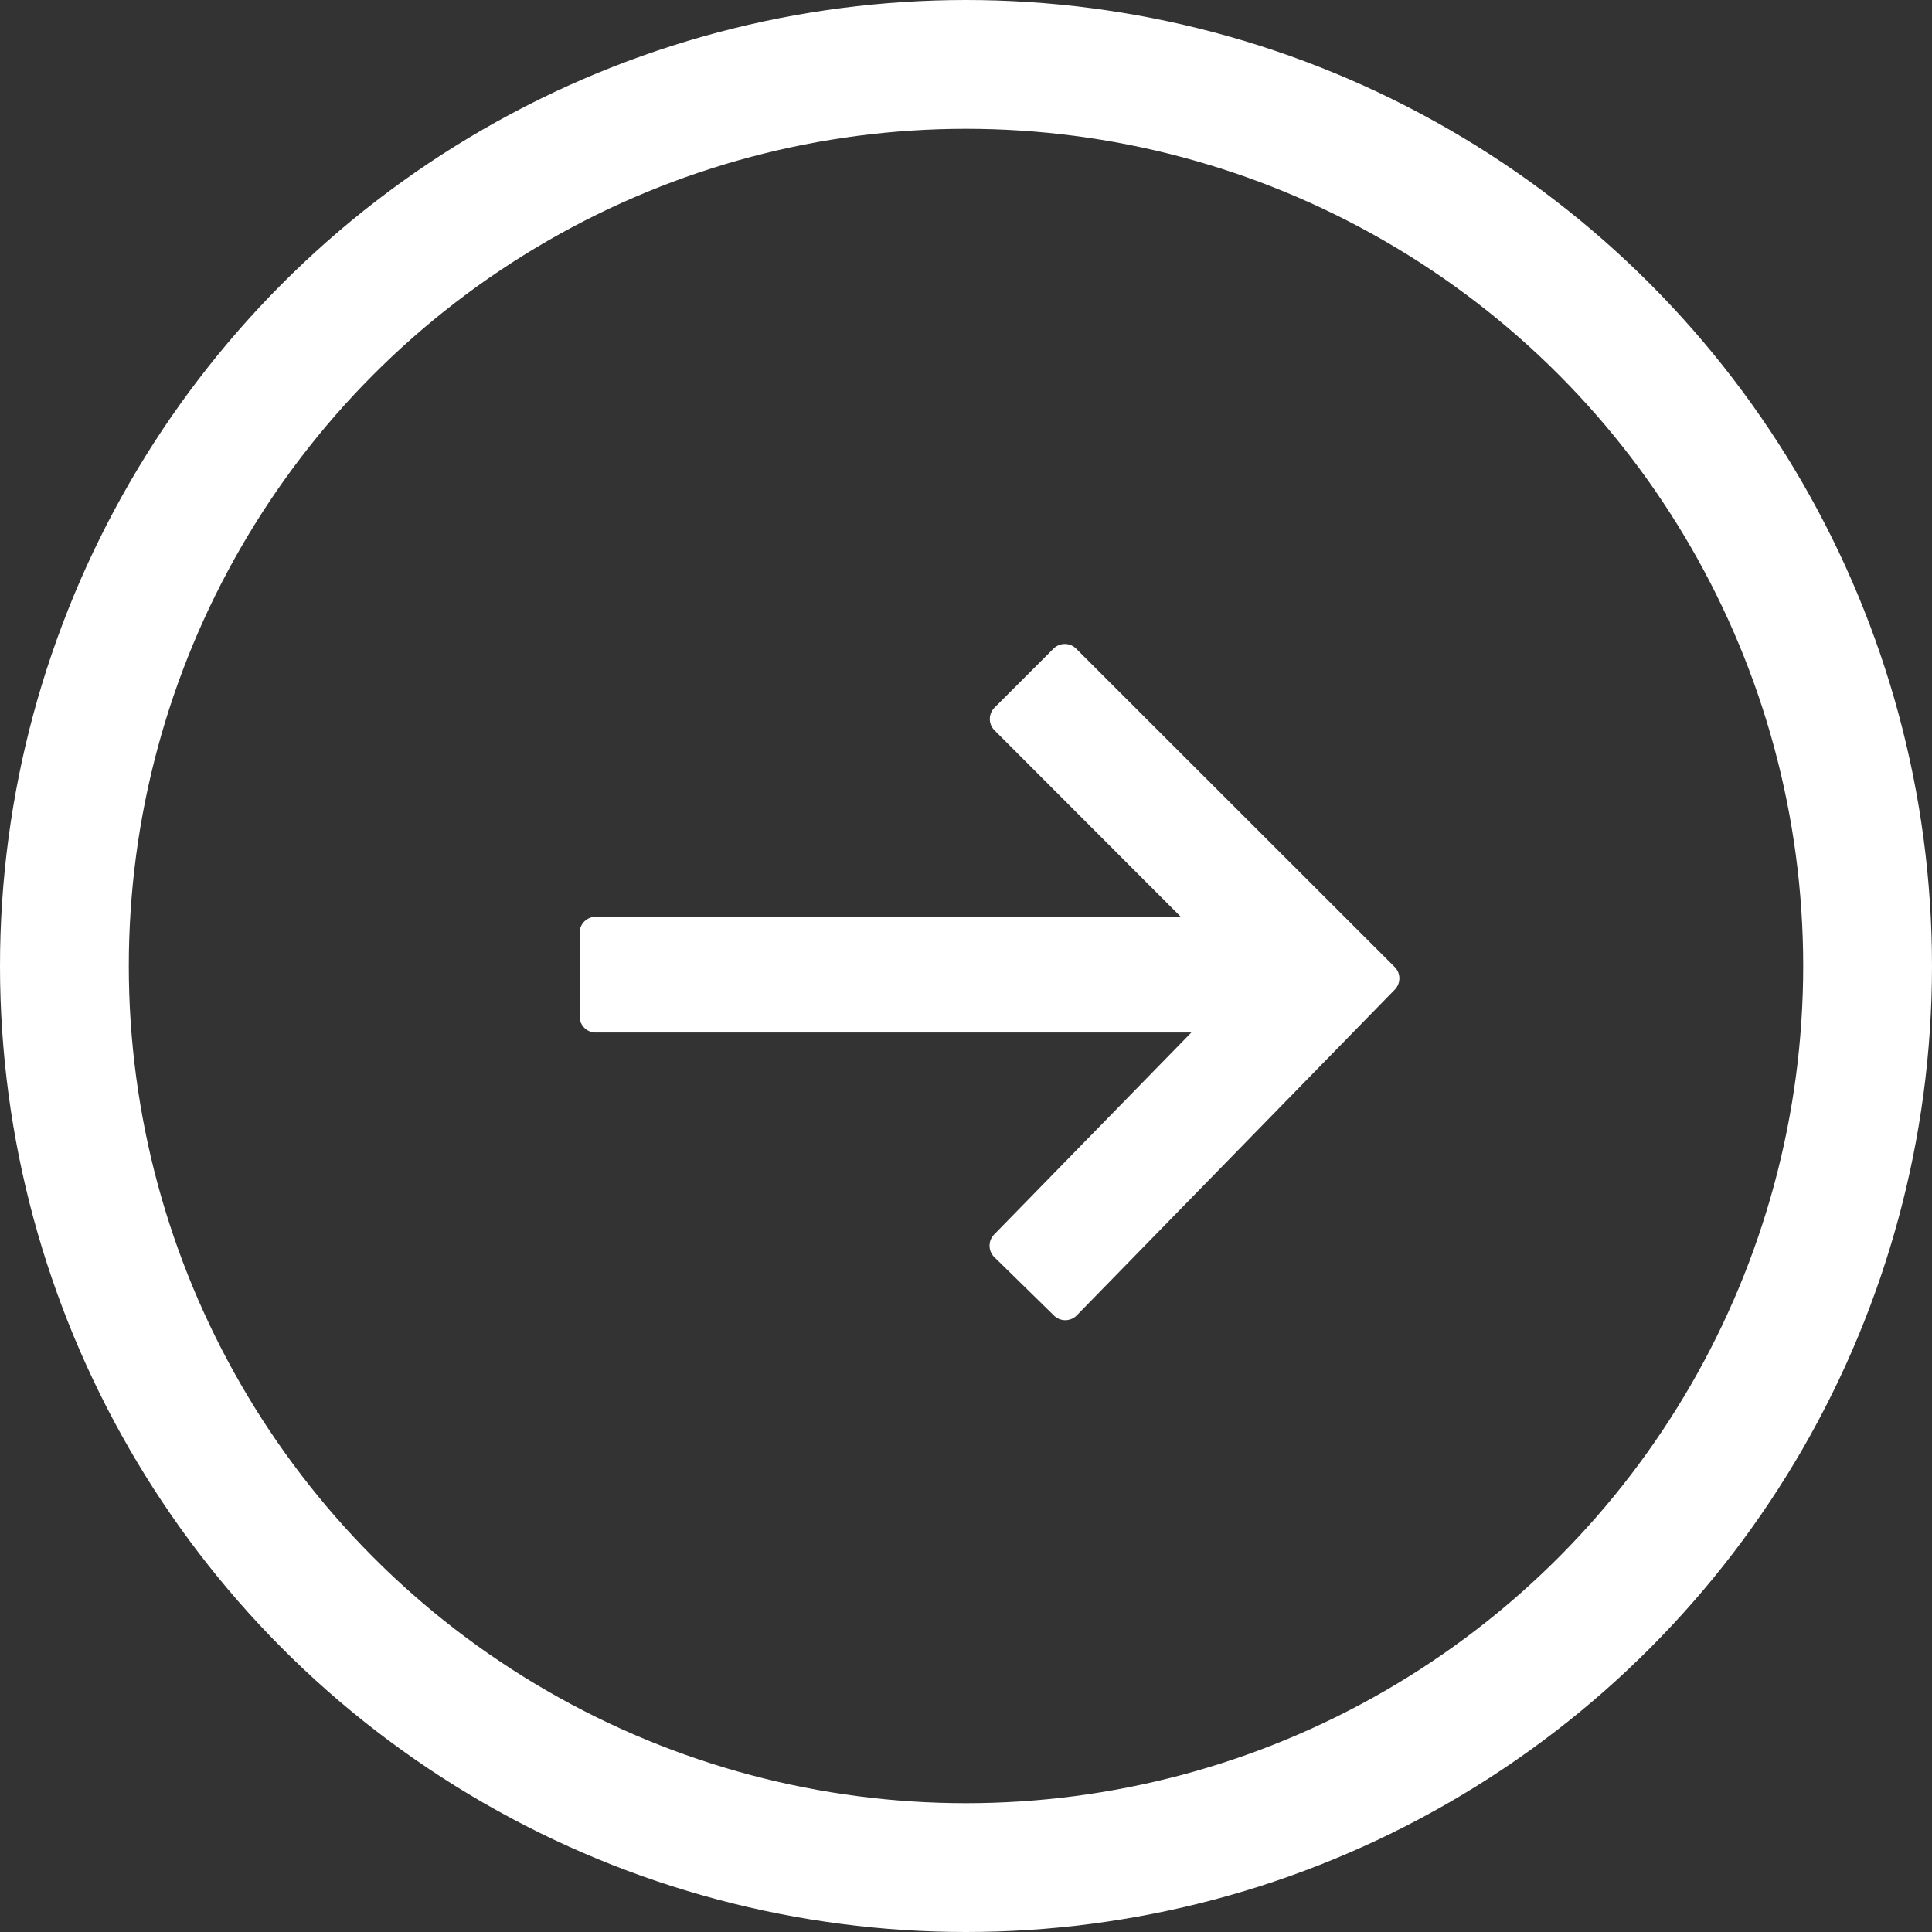 <svg height="30" viewBox="0 0 30 30" width="30" xmlns="http://www.w3.org/2000/svg"><rect x="0" y="0" width="30" height="30" fill="#333333" stroke="none"/><path d="m7.292 10.25a.25.25 0 0 1 -.175-.071l-.928-.909a.25.25 0 0 1 0-.353l3.06-3.134h-9.249a.25.25 0 0 1 -.25-.25v-1.3a.25.25 0 0 1 .25-.247h9.085l-2.892-2.895a.25.25 0 0 1 0-.353l.915-.915a.25.25 0 0 1 .353 0l4.946 4.943a.25.25 0 0 1 0 .352l-4.937 5.057a.25.25 0 0 1 -.179.075z" fill="#fff" transform="translate(9.25 10.25)"/><g fill="none" stroke="#fff" stroke-width="2"><circle cx="15" cy="15" r="15" stroke="none"/><circle cx="15" cy="15" fill="none" r="14"/></g></svg>